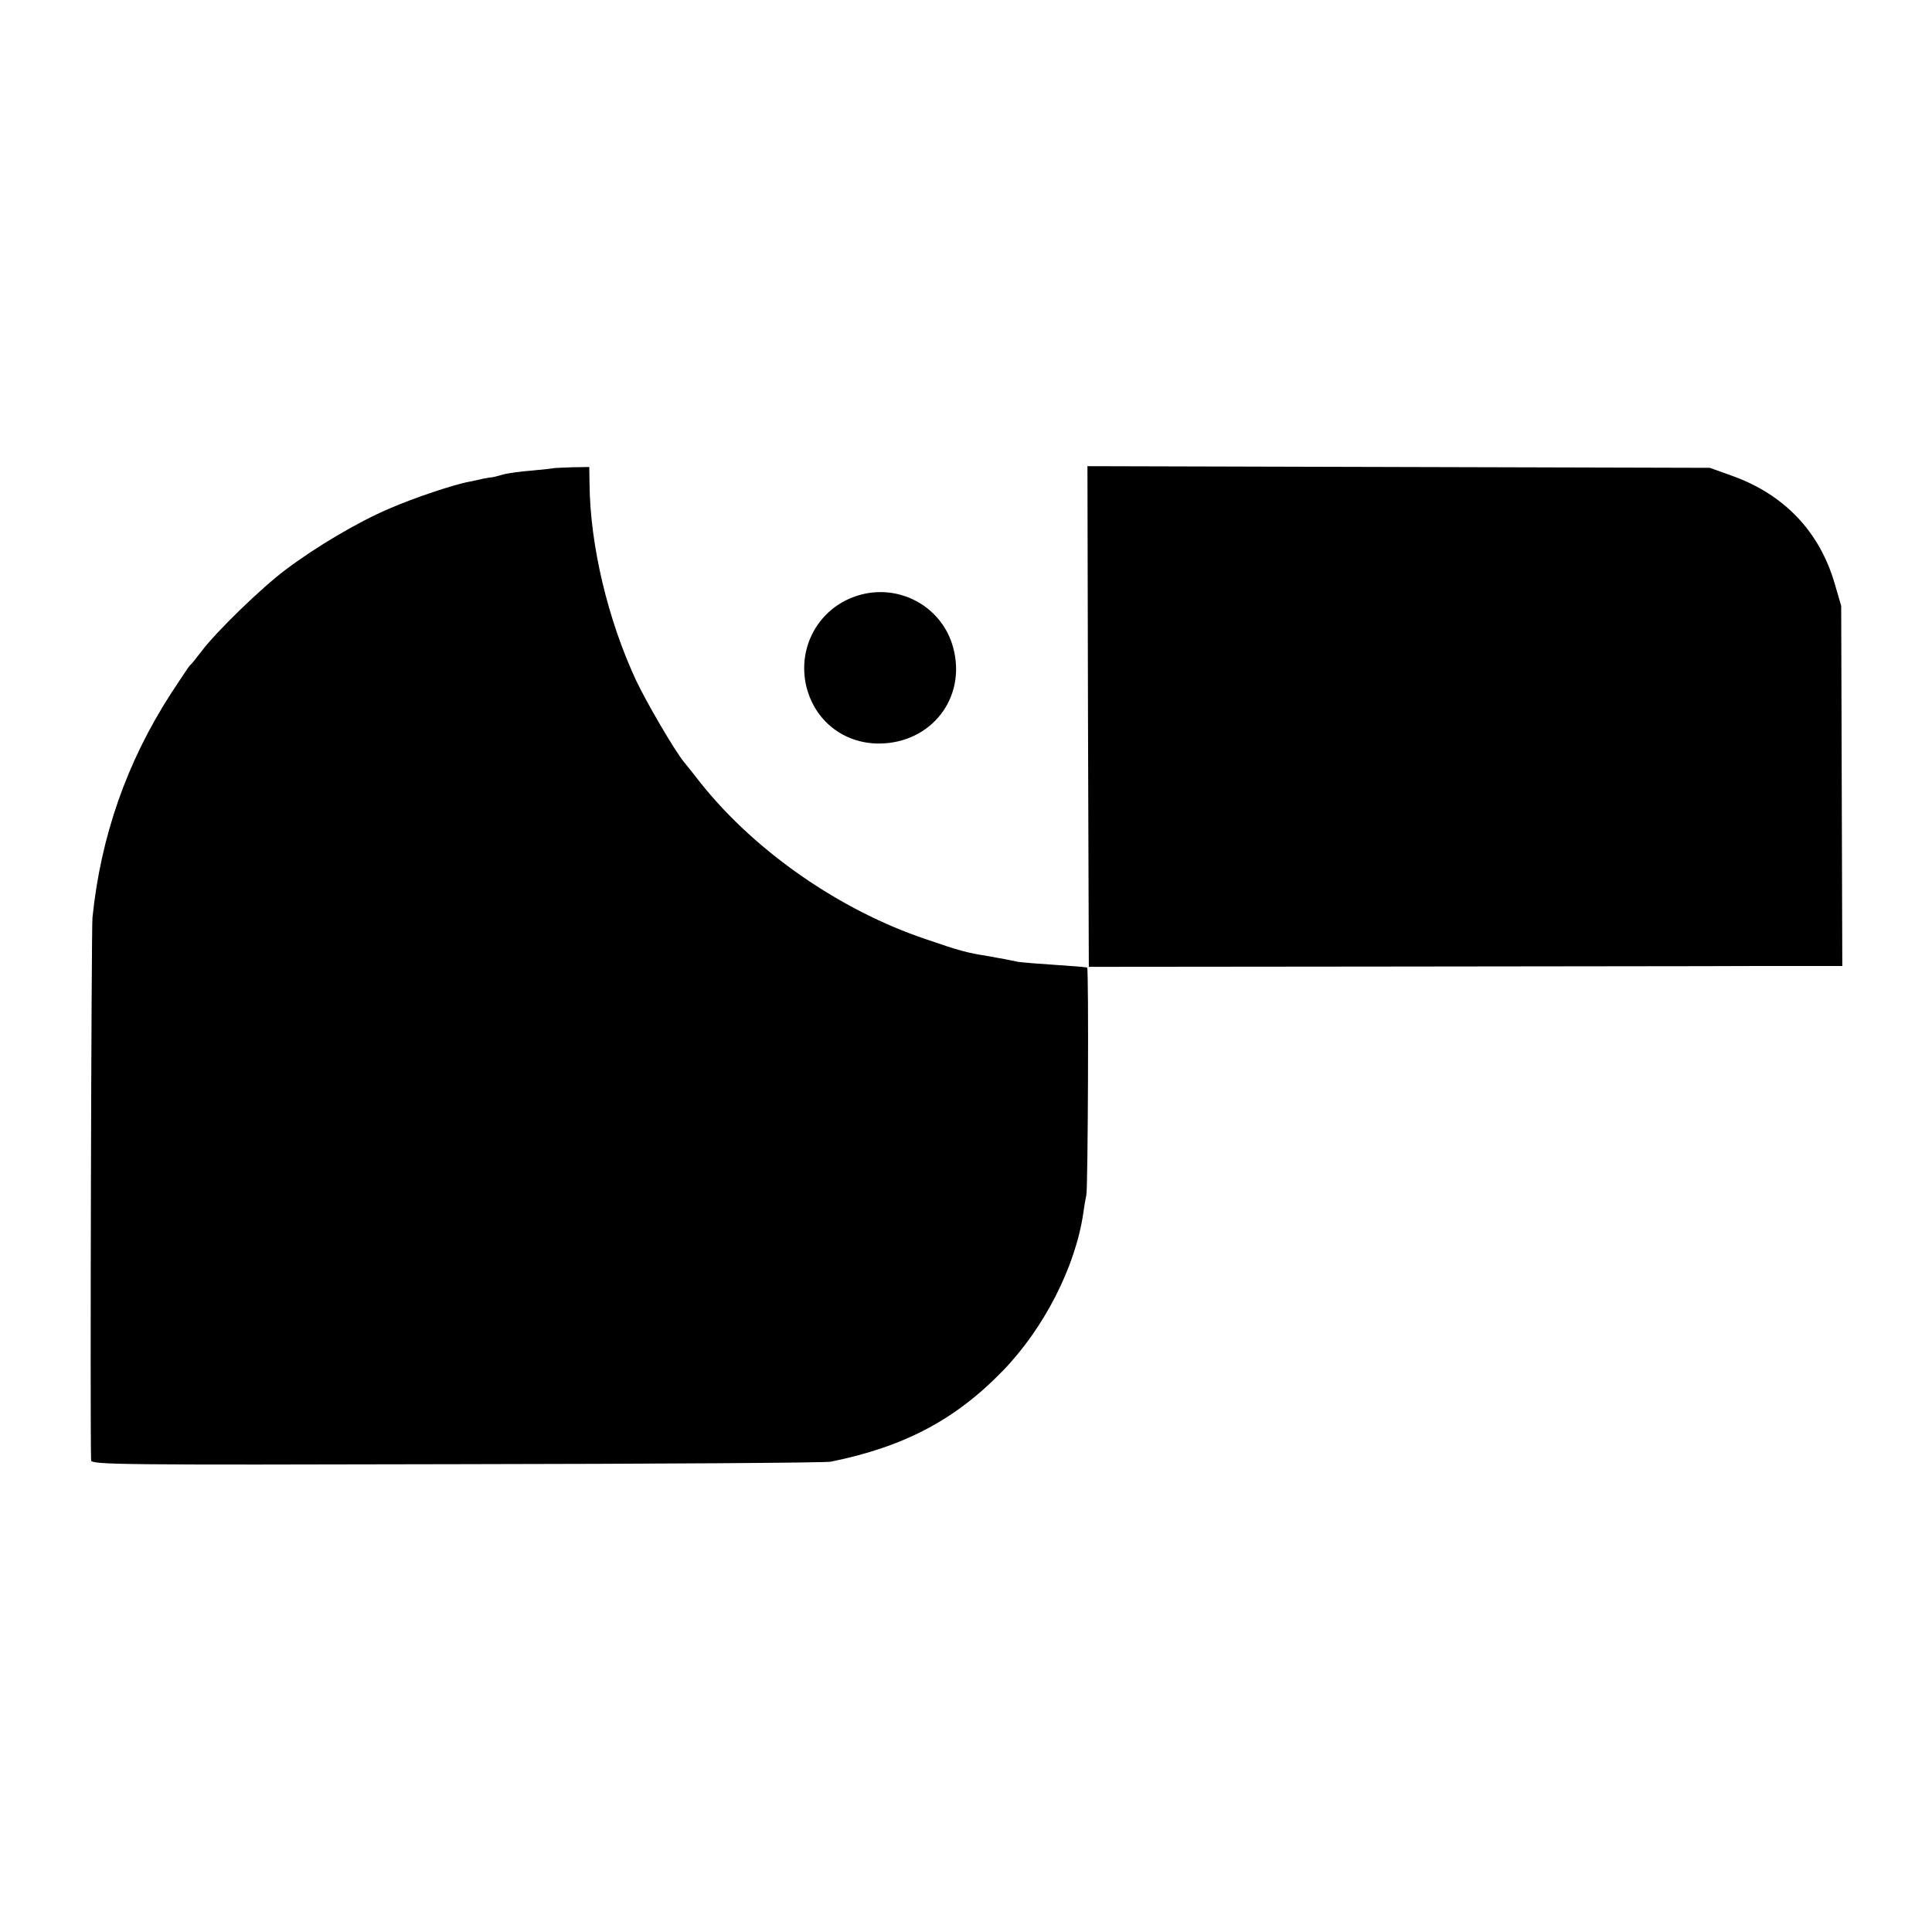 <?xml version="1.0" standalone="no"?>
<!DOCTYPE svg PUBLIC "-//W3C//DTD SVG 20010904//EN"
 "http://www.w3.org/TR/2001/REC-SVG-20010904/DTD/svg10.dtd">
<svg version="1.0" xmlns="http://www.w3.org/2000/svg"
 width="700pt" height="700pt" viewBox="0 0 700 700"
 preserveAspectRatio="xMidYMid meet">
<g transform="translate(0,700) scale(0.1,-0.1)"
fill="#000000" stroke="none">
<path d="M2007 5304 c-1 -1 -37 -5 -80 -9 -42 -3 -91 -10 -107 -15 -17 -5 -33
-9 -35 -9 -3 0 -18 -2 -33 -5 -15 -4 -37 -8 -50 -11 -57 -10 -205 -60 -292
-98 -115 -49 -266 -139 -375 -221 -88 -66 -252 -225 -305 -296 -19 -25 -37
-47 -41 -50 -4 -3 -35 -50 -71 -105 -159 -247 -253 -516 -283 -810 -4 -43 -9
-1826 -5 -1966 0 -16 101 -17 1323 -14 727 1 1338 5 1357 9 266 54 452 152
624 330 150 155 263 378 291 571 3 23 8 52 11 65 6 28 9 819 3 824 -2 2 -54 6
-115 10 -62 4 -122 9 -135 11 -13 3 -35 7 -49 10 -14 2 -38 7 -55 10 -82 13
-105 19 -230 62 -310 104 -616 316 -814 563 -28 36 -56 71 -62 78 -34 41 -136
216 -174 296 -103 221 -167 491 -169 713 l-1 61 -63 -1 c-35 -1 -64 -3 -65 -3z"/>
<path d="M3942 4404 l3 -907 1055 1 c580 1 1195 1 1365 2 l310 0 -2 652 -2
653 -24 82 c-55 188 -184 323 -374 390 l-78 28 -1128 3 -1127 3 2 -907z"/>
<path d="M3101 4840 c-136 -46 -212 -185 -180 -325 30 -126 135 -209 264 -209
189 1 317 165 269 346 -40 153 -202 239 -353 188z"/>
</g>
</svg>
